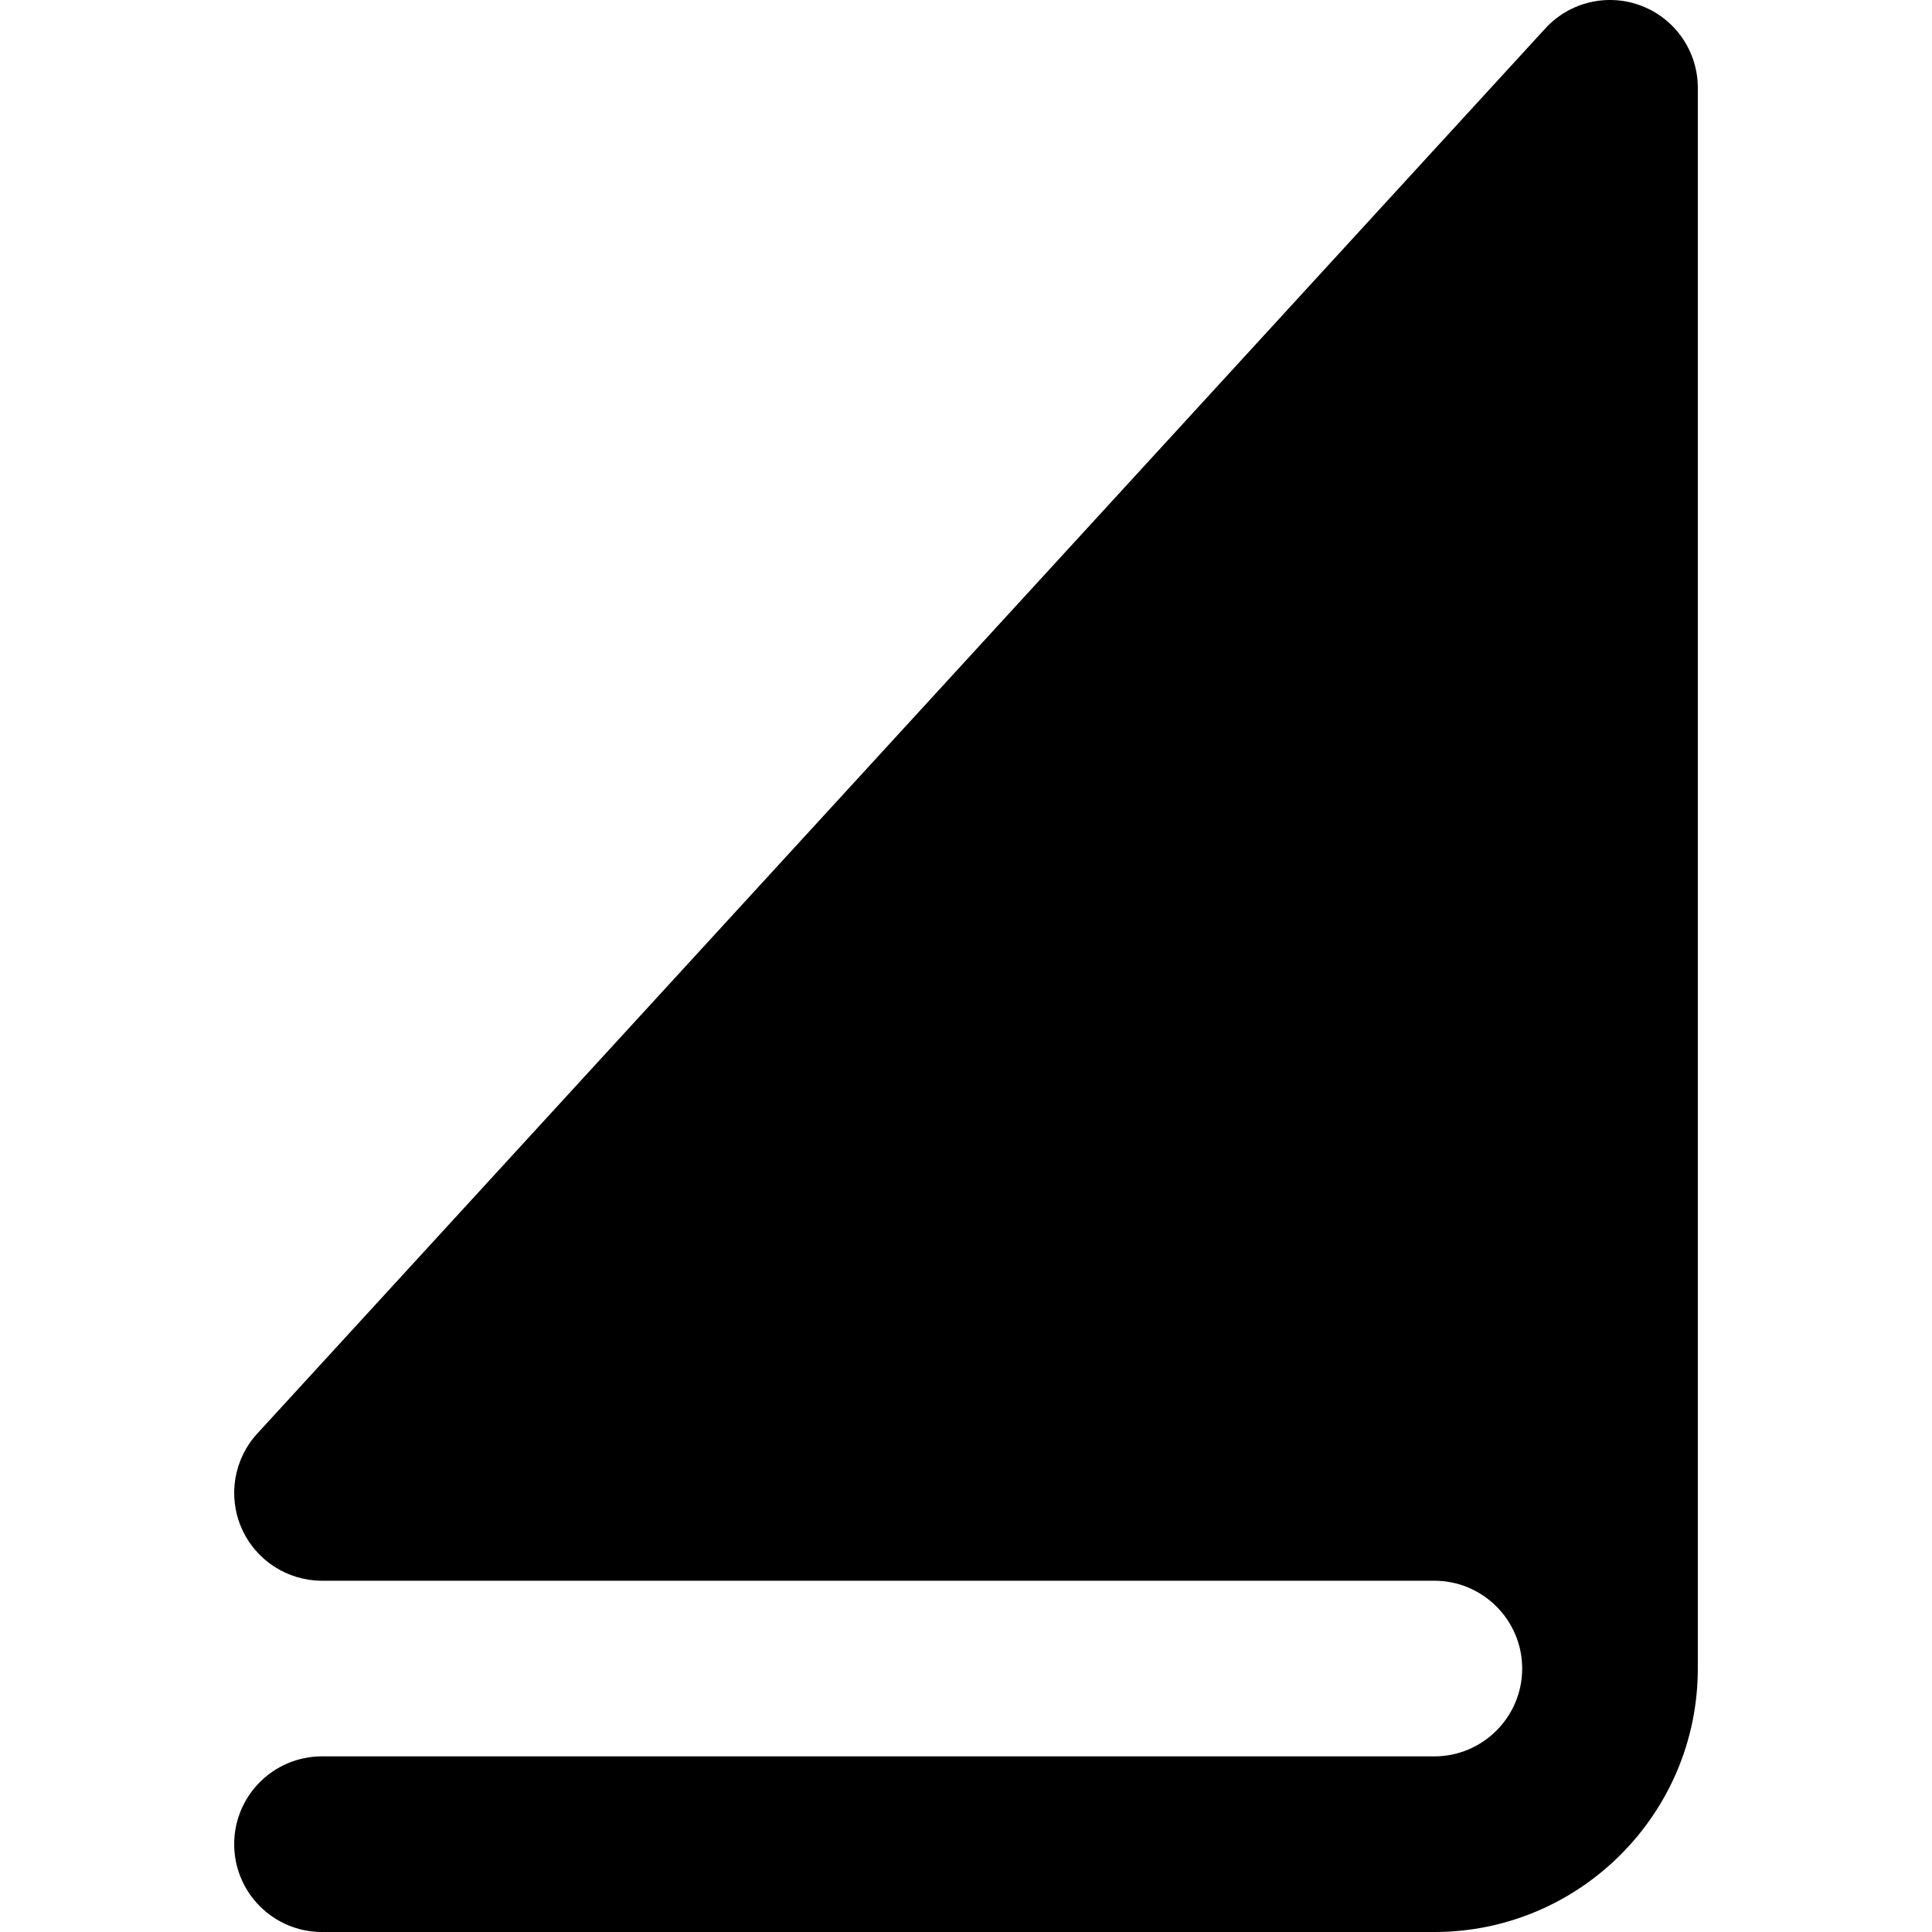 <?xml version="1.0" encoding="iso-8859-1"?>
<!-- Generator: Adobe Illustrator 19.0.0, SVG Export Plug-In . SVG Version: 6.00 Build 0)  -->
<svg version="1.1" id="Layer_1" xmlns="http://www.w3.org/2000/svg" xmlns:xlink="http://www.w3.org/1999/xlink" x="0px" y="0px"
	 viewBox="0 0 512 512" style="enable-background:new 0 0 512 512;" xml:space="preserve">
<g>
	<g>
		<path d="M435.104,1.584c-8.94-3.479-19.107-1.112-25.591,5.964L68.18,379.91c-6.237,6.803-7.863,16.651-4.149,25.097
			c3.717,8.448,12.075,13.902,21.302,13.902h15.515h279.273c12.833,0,23.273,10.439,23.273,23.273
			c0,12.833-10.44,23.273-23.273,23.273H85.333c-12.851,0-23.273,10.418-23.273,23.273c0,12.851,10.422,23.273,23.273,23.273
			h294.788c38.499,0,69.818-31.322,69.818-69.818V23.273C449.939,13.677,444.048,5.063,435.104,1.584z"/>
	</g>
</g>
<g>
</g>
<g>
</g>
<g>
</g>
<g>
</g>
<g>
</g>
<g>
</g>
<g>
</g>
<g>
</g>
<g>
</g>
<g>
</g>
<g>
</g>
<g>
</g>
<g>
</g>
<g>
</g>
<g>
</g>
</svg>
